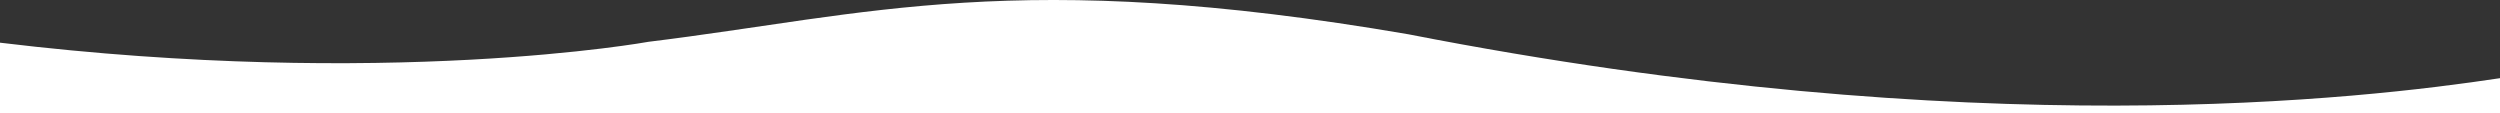 <?xml version="1.0" encoding="UTF-8"?><svg id="Layer_2" xmlns="http://www.w3.org/2000/svg" viewBox="0 0 2222.26 100.77"><rect x="0" y="0" width="2222.26" height="100.77" fill="#333333" stroke="none"/><defs><style>.cls-1{fill:#fff;stroke-width:0px;}</style></defs><g id="Layer_1-2"><path class="cls-1" d="M2222.26,100.77v-31.28c-122.05,18.36-465.25,59.65-970.13-38.98-348.5-59.86-480.19-17.29-675.72,6.65,0,0-232.05,42.29-576.41.78v62.83h2222.26Z"/></g></svg>